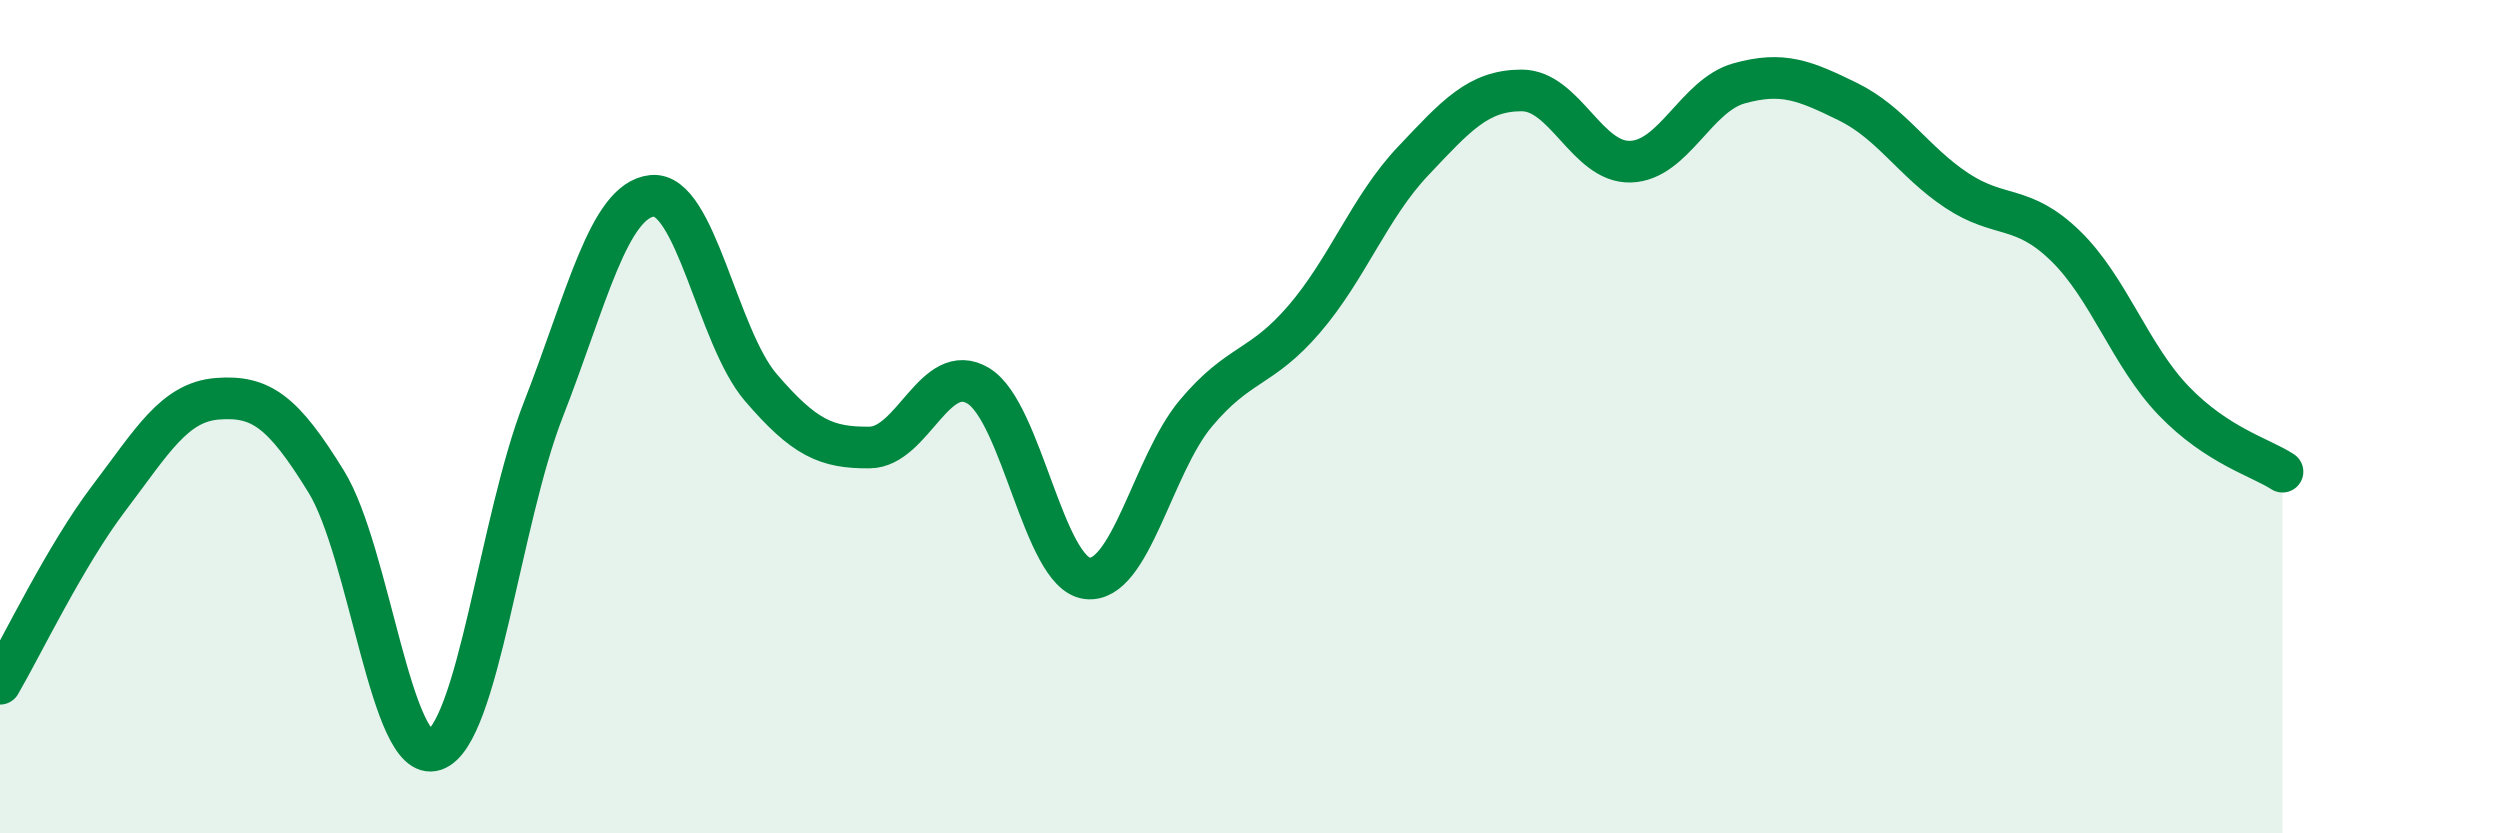 
    <svg width="60" height="20" viewBox="0 0 60 20" xmlns="http://www.w3.org/2000/svg">
      <path
        d="M 0,16.41 C 0.52,15.52 1.57,13.33 2.61,11.96 C 3.65,10.59 4.18,9.65 5.22,9.57 C 6.26,9.49 6.79,9.87 7.83,11.56 C 8.87,13.25 9.39,18.35 10.43,18 C 11.47,17.65 12,12.49 13.04,9.83 C 14.08,7.17 14.61,4.81 15.65,4.7 C 16.69,4.59 17.22,8.09 18.26,9.3 C 19.3,10.51 19.83,10.75 20.87,10.74 C 21.91,10.73 22.44,8.63 23.48,9.26 C 24.52,9.89 25.05,13.75 26.09,13.88 C 27.13,14.01 27.66,11.16 28.7,9.92 C 29.74,8.68 30.26,8.87 31.3,7.66 C 32.34,6.45 32.87,4.97 33.91,3.87 C 34.95,2.77 35.48,2.17 36.52,2.17 C 37.56,2.17 38.09,3.91 39.13,3.88 C 40.17,3.85 40.7,2.29 41.74,2 C 42.78,1.71 43.31,1.93 44.35,2.44 C 45.39,2.95 45.92,3.88 46.96,4.57 C 48,5.26 48.53,4.89 49.57,5.9 C 50.61,6.91 51.13,8.54 52.17,9.62 C 53.21,10.7 54.26,10.98 54.78,11.32L54.78 20L0 20Z"
        fill="#008740"
        opacity="0.1"
        stroke-linecap="round"
        stroke-linejoin="round"
      />
      <path
        d="M 0,16.41 C 0.52,15.52 1.57,13.33 2.61,11.96 C 3.65,10.59 4.18,9.65 5.22,9.57 C 6.26,9.49 6.79,9.87 7.83,11.56 C 8.87,13.25 9.39,18.35 10.43,18 C 11.47,17.65 12,12.49 13.04,9.83 C 14.08,7.17 14.61,4.81 15.65,4.7 C 16.69,4.59 17.22,8.09 18.26,9.3 C 19.3,10.51 19.83,10.75 20.87,10.74 C 21.91,10.73 22.44,8.63 23.48,9.26 C 24.52,9.89 25.05,13.75 26.09,13.88 C 27.13,14.01 27.66,11.16 28.7,9.92 C 29.74,8.68 30.26,8.87 31.3,7.66 C 32.34,6.45 32.87,4.97 33.91,3.87 C 34.95,2.77 35.48,2.17 36.52,2.17 C 37.56,2.17 38.09,3.91 39.13,3.88 C 40.17,3.85 40.7,2.29 41.74,2 C 42.78,1.71 43.31,1.93 44.35,2.44 C 45.39,2.95 45.92,3.88 46.96,4.57 C 48,5.26 48.53,4.89 49.57,5.9 C 50.61,6.91 51.13,8.54 52.17,9.62 C 53.21,10.7 54.26,10.98 54.78,11.32"
        stroke="#008740"
        stroke-width="1"
        fill="none"
        stroke-linecap="round"
        stroke-linejoin="round"
      />
    </svg>
  